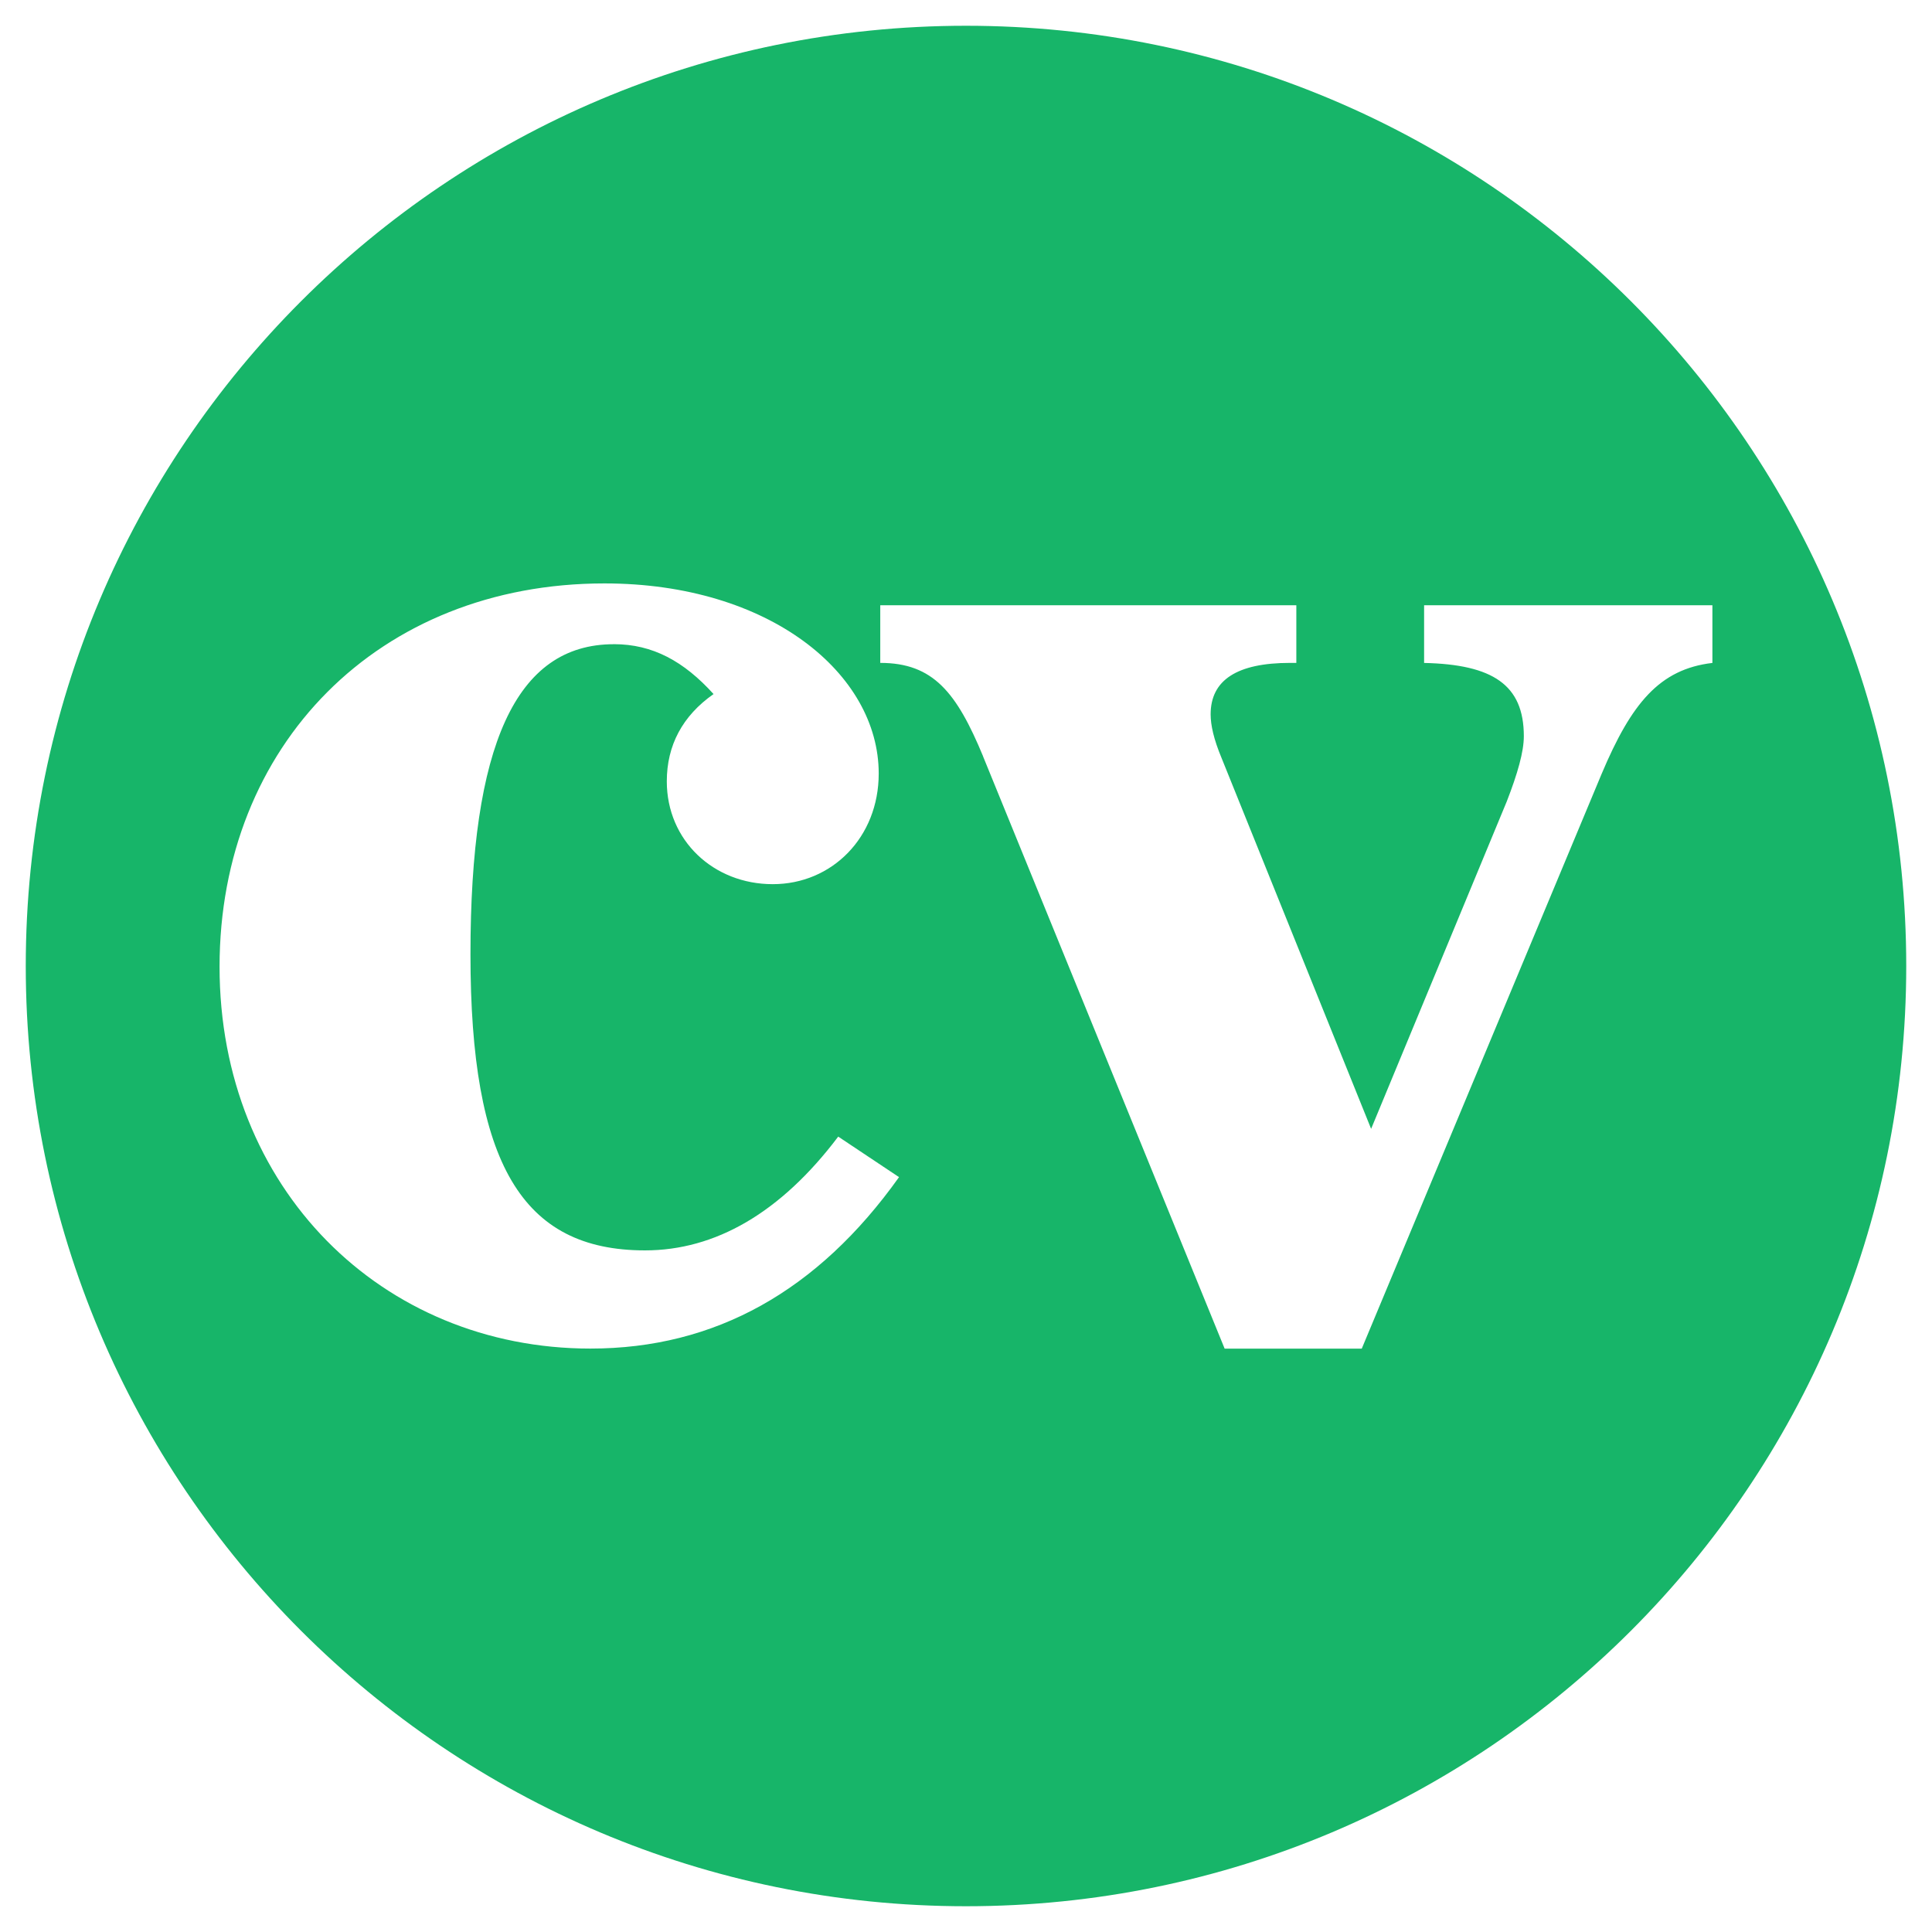 <?xml version="1.0" encoding="UTF-8" standalone="no"?>
<svg
   version="1.1"
   viewBox="0 0 450 450"
   id="svg20"
   width="450"
   height="450"
   xmlns="http://www.w3.org/2000/svg"
   xmlns:svg="http://www.w3.org/2000/svg">
  <defs
     id="defs7">
    <style
       id="style2">
      .cls-1 {
        fill: none;
      }

      .cls-2 {
        fill: #17b569;
      }

      .cls-3 {
        fill: #fff;
      }

      .cls-4 {
        clip-path: url(#clippath);
      }
    </style>
  </defs>
  <!-- Generator: Adobe Illustrator 28.7.1, SVG Export Plug-In . SVG Version: 1.2.0 Build 142)  -->
  <g
     id="g18"
     transform="translate(6,5.5)">
    <path
       id="path13"
       class="cls-3"
       d="M 222.99,170.68 C 216.82,155.8 211.37,148.9 199.03,148.9 v -13.43 h 96.91 v 13.43 h -1.45 c -12.34,0 -18.51,3.99 -18.51,11.98 0,2.54 0.73,5.81 2.54,10.16 l 34.84,86.39 31.58,-76.22 c 2.54,-6.53 3.99,-11.61 3.99,-15.24 0,-11.98 -7.26,-16.7 -23.23,-17.06 v -13.43 h 67.15 v 13.43 c -12.34,1.45 -18.87,9.44 -25.77,25.77 l -55.9,133.94 H 279.24 L 222.98,170.69 Z m -86.02,-26.13 c -22.87,0 -33.39,23.59 -33.39,72.23 0,48.64 11.98,68.96 40.65,68.96 16.33,0 31.58,-8.71 45.01,-26.5 l 14.16,9.44 c -18.87,26.5 -42.83,39.93 -71.87,39.93 -48.64,0 -86.39,-37.39 -86.39,-88.93 0,-51.54 37.02,-89.29 89.65,-89.29 38.47,0 63.88,21.05 63.88,44.28 0,14.88 -10.89,25.77 -24.68,25.77 -13.79,0 -24.68,-10.16 -24.68,-23.95 0,-8.35 3.63,-15.24 10.89,-20.33 -6.9,-7.62 -14.16,-11.62 -23.23,-11.62 M 219,0.5 C 98.05,0.5 0,98.55 0,219.5 c 0,120.95 98.05,219 219,219 120.95,0 219,-98.05 219,-219 C 438,98.55 339.95,0.5 219,0.5"
       style="fill:#17b569;fill-opacity:1" />
  </g>
</svg>

